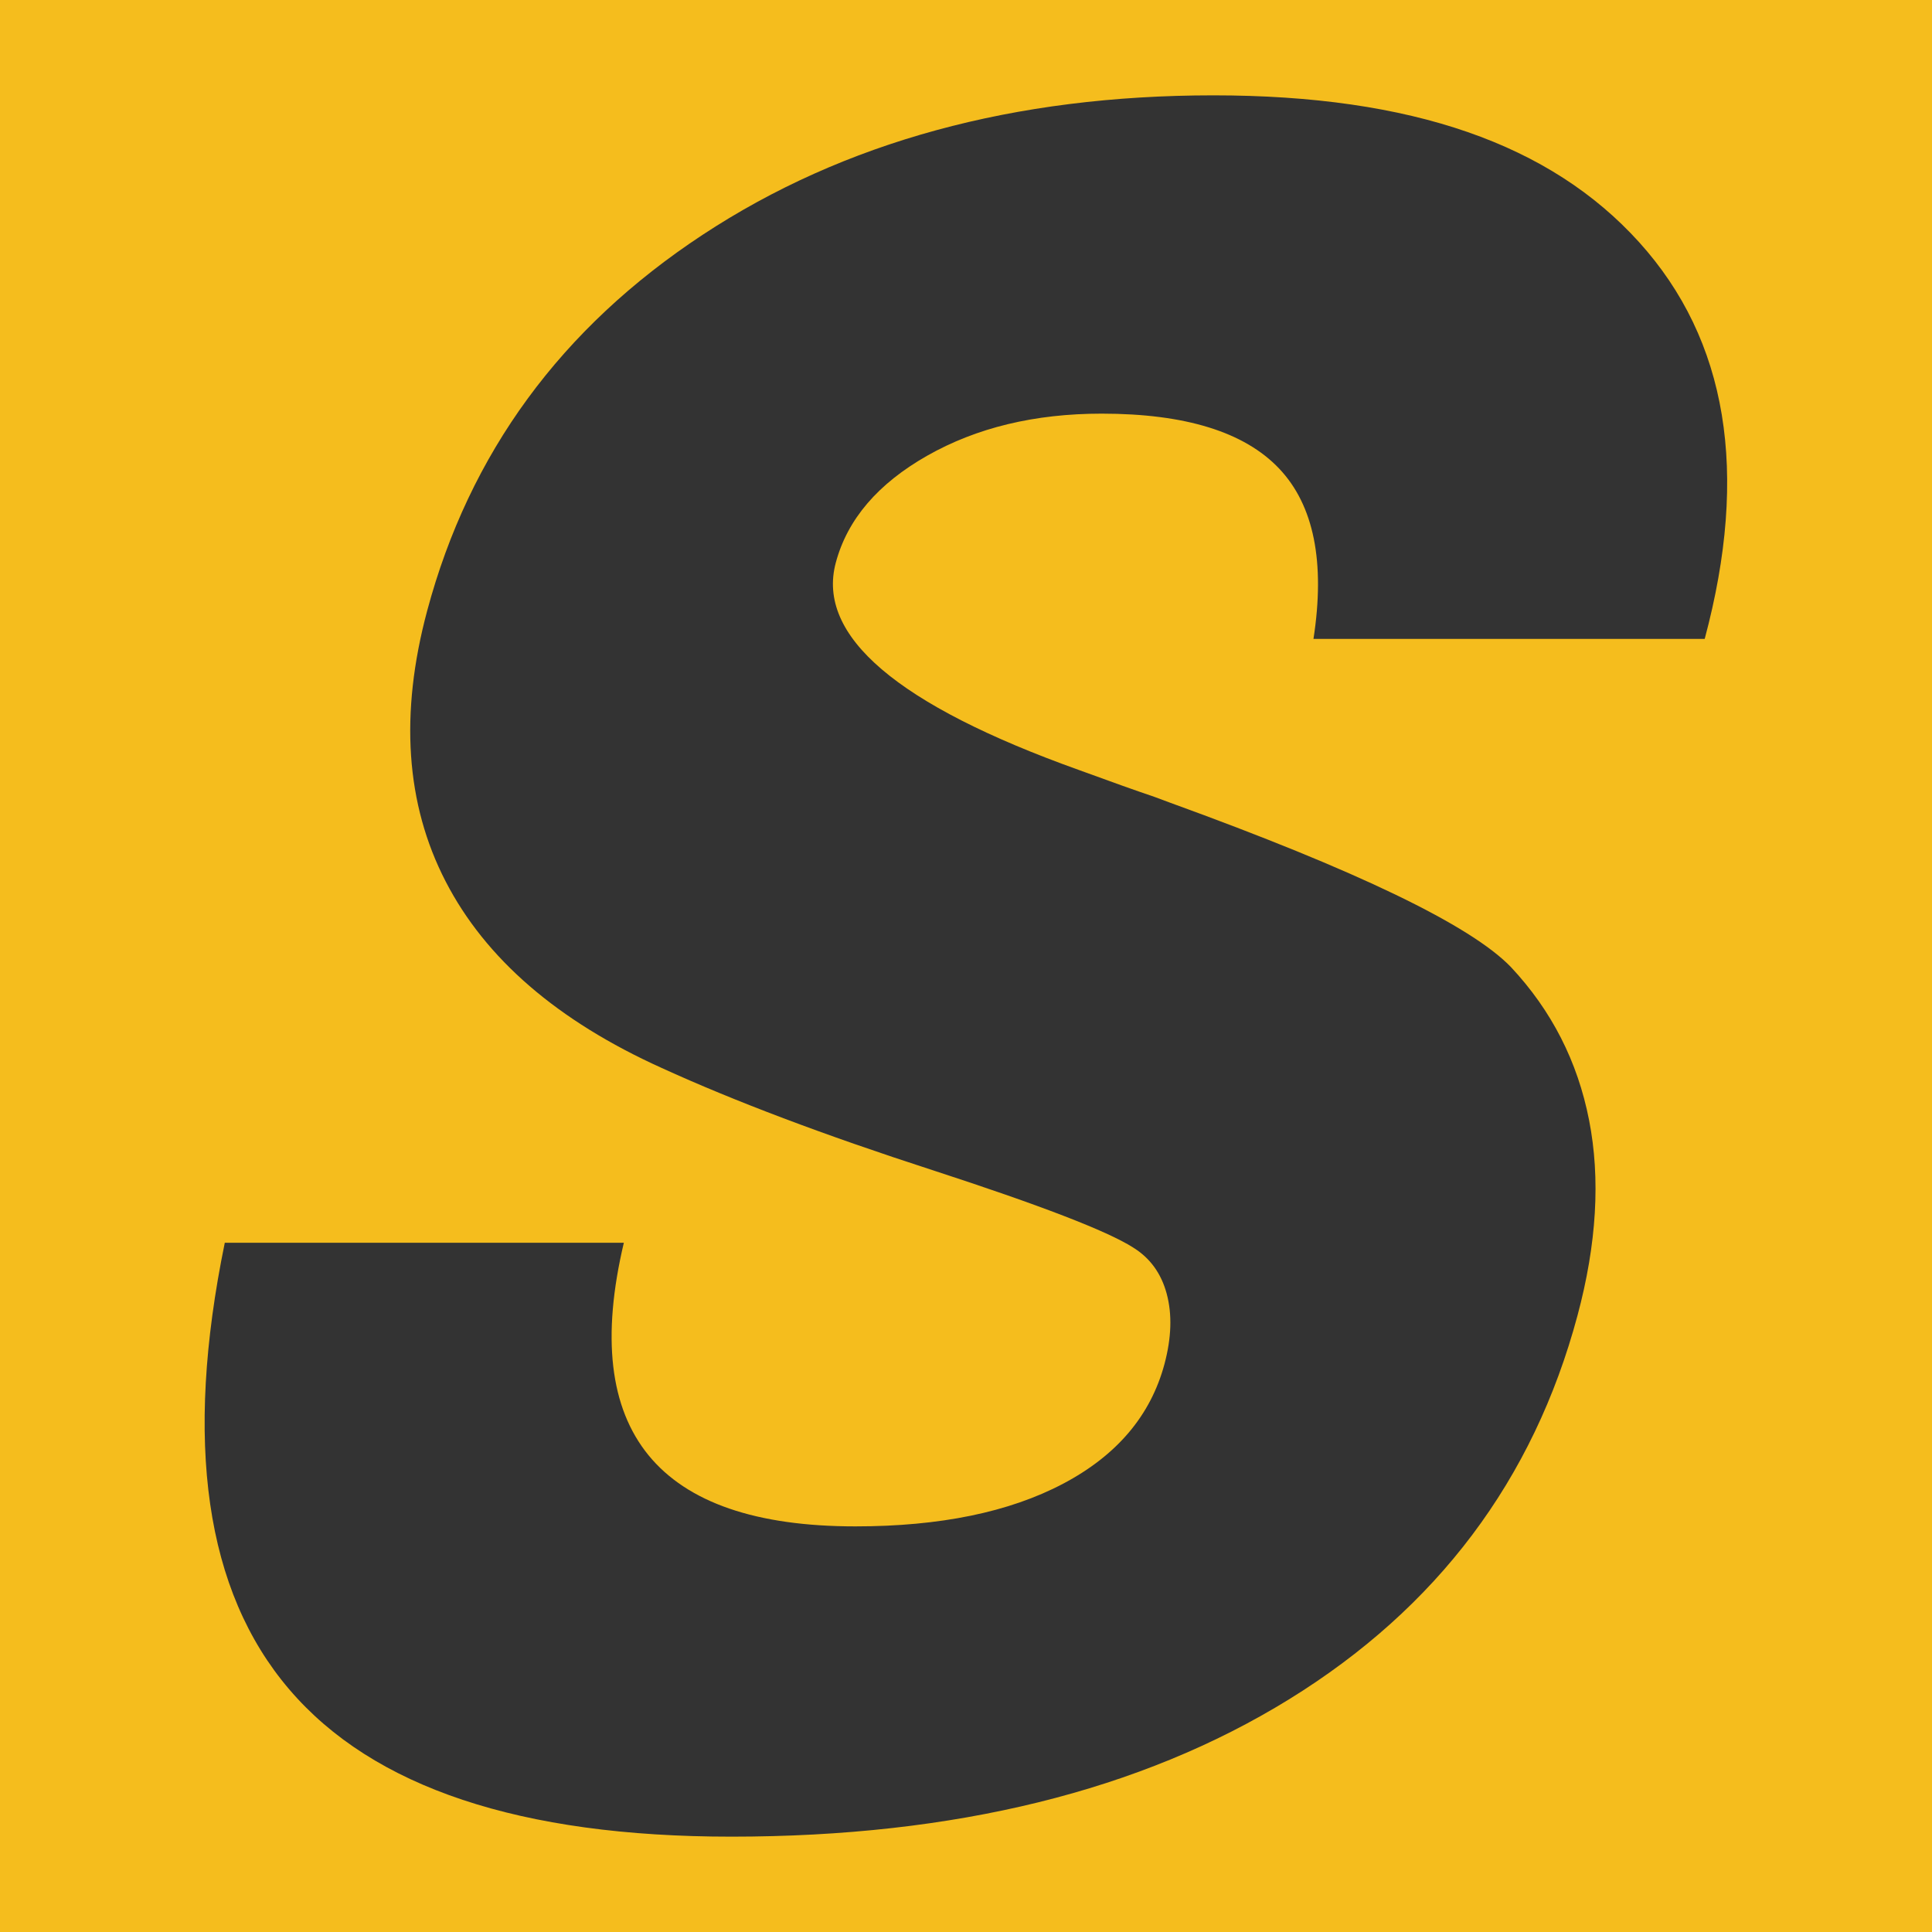 <?xml version="1.0" encoding="UTF-8"?>
<svg id="_レイヤー_1" data-name="レイヤー_1" xmlns="http://www.w3.org/2000/svg" viewBox="0 0 200 200">
  <rect width="200" height="200" fill="#f5bd1d"/>
  <path d="M23.28,128.65h41.3c-2.31,9.75-1.46,17.07,2.55,21.99,4.01,4.91,11.15,7.37,21.42,7.37,8.75,0,15.91-1.47,21.49-4.41,5.58-2.94,9.08-7.07,10.51-12.41.72-2.71.8-5.12.23-7.25-.57-2.13-1.74-3.73-3.5-4.81-2.67-1.7-9.6-4.37-20.79-8.01-11.2-3.63-20.52-7.15-27.98-10.56-10.79-4.87-18.25-11.31-22.38-19.32-4.13-8-4.77-17.34-1.91-28.01,4.37-16.32,13.88-29.29,28.51-38.92,14.63-9.63,32.26-14.44,52.87-14.44s34.92,5.07,44.08,15.2c9.15,10.13,11.41,23.82,6.79,41.07h-40.5c1.23-7.96.04-13.84-3.55-17.63-3.59-3.79-9.71-5.69-18.38-5.69-6.92,0-12.94,1.45-18.05,4.35-5.11,2.9-8.27,6.59-9.47,11.08-2.03,7.58,6.36,14.73,25.17,21.46,3.39,1.24,6,2.17,7.81,2.78l1.56.58c19.41,7.04,31.2,12.72,35.36,17.05,4.2,4.49,6.89,9.76,8.08,15.83,1.19,6.07.79,12.82-1.2,20.24-4.56,17.01-14.52,30.26-29.87,39.73-15.36,9.47-34.6,14.21-57.72,14.21-21.83,0-37.09-5.08-45.77-15.25-8.69-10.17-10.91-25.58-6.67-46.23Z" fill="#333"/>
</svg>